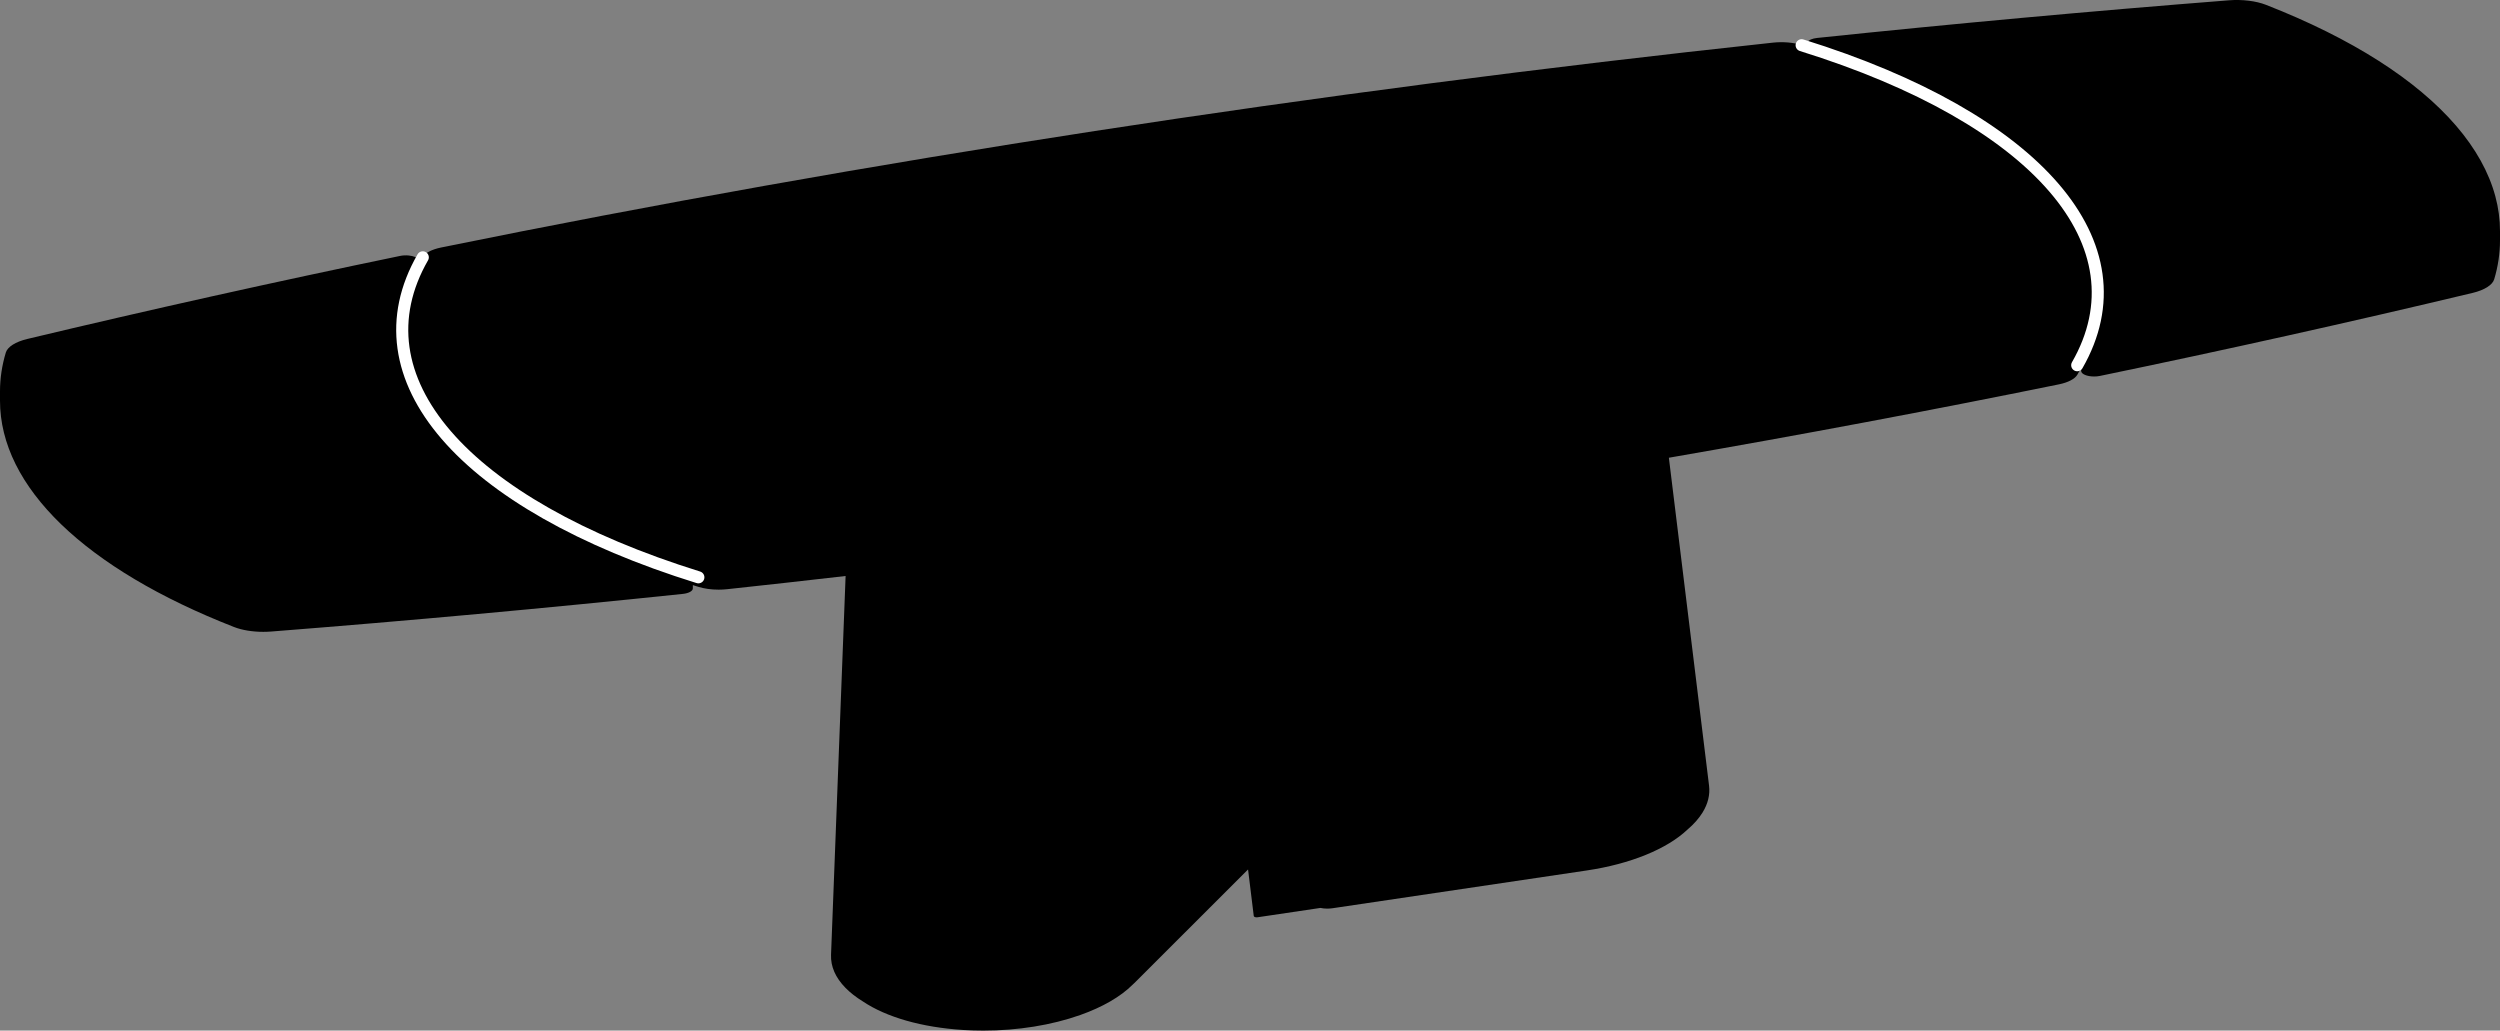 <?xml version="1.0" encoding="UTF-8"?>
<svg id="Visibile_sottile_ISO_" data-name="Visibile sottile (ISO)" xmlns="http://www.w3.org/2000/svg" version="1.1" viewBox="0 0 8283.83 3414.94">
  <rect x="0" y="0" width="8283.83" height="3414.94" fill="#808080" stroke="none"/>
  <defs>
    <style>
      .cls-1 {
        fill: #000;
        stroke-width: 0px;
      }

      .cls-2 {
        fill: none;
        stroke: #fff;
        stroke-linecap: round;
        stroke-linejoin: round;
        stroke-width: 40px;
      }
    </style>
  </defs>
  <path class="cls-1" d="M8283.83,765.87c0-38.53-5.12-77.04-15.41-115.31-21.46-79.86-65.34-158.66-130.41-234.22-65.04-75.52-151.24-147.77-256.18-214.73-106.36-67.86-232.05-130.32-373.59-185.65,0,0,0,0,0,0-32.77-12.81-78.53-18.41-122.4-14.97-455.7,35.72-914.88,77.69-1364.78,124.77-16.17,1.69-28.41,7.09-31.95,14.09-.67,1.32-.98,2.66-.99,4.02,0,.02-.01.04-.01.05v10.96c-6.02-1.91-12.06-3.81-18.13-5.7-27.54-8.57-62.34-11.44-95.46-7.88,0,0,0,0,0,0-756.84,81.38-1512.69,179.87-2246.55,292.75-733.86,112.88-1462.68,242.76-2166.23,386.02,0,0,0,0,0,0-30.91,6.29-53.31,18.03-61.45,32.21-4.32,7.53-8.44,15.08-12.35,22.65v-10.08c0-1.47-.36-2.93-1.13-4.35-3.78-7.04-16.32-12.38-32.71-13.94-9.49-.9-19.52-.4-28.25,1.4-416.24,86.16-831.85,178.74-1235.26,275.17-39,9.32-65.67,26.18-71.35,45.09C6.43,1210.91.02,1253.91,0,1296.88c0,.01,0,.02,0,.03v30.83c0,70.54,17.39,141.28,51.7,210.25,33.94,68.24,84.67,135.24,150.77,199.14,66.09,63.88,147.99,125.09,243.42,181.93,96.4,57.41,207.32,110.78,329.68,158.61,0,0,0,0,0,0h.02c26.42,10.33,61.26,15.97,96.76,15.97,8.55,0,17.13-.33,25.65-.99,455.7-35.71,914.88-77.69,1364.78-124.77,19.4-2.03,32.95-9.5,32.95-18.16v-10.95c6.02,1.91,12.06,3.81,18.13,5.7,19.79,6.16,43.33,9.37,67.3,9.37,9.38,0,18.84-.49,28.16-1.5,130.94-14.08,261.84-28.68,392.6-43.77l-48.27,1255.22c-1.49,38.74,14.65,75.6,47.96,109.58,15.76,16.07,35.08,31.11,57.53,44.91,78.17,52.45,195.94,86.02,331.77,94.55,22.48,1.41,45,2.11,67.47,2.11,113.67,0,225.72-17.89,321.34-51.78,73.78-26.15,133.66-60.84,173.17-100.32,0,0,0,0,0,0l.3-.3s0,0,0-.01c3.21-2.93,6.31-5.88,9.3-8.87l372.96-372.7,18.88,154.05c.33,2.68,4.41,4.61,9.5,4.61.38,0,.76,0,1.15-.03.6-.03,1.19-.09,1.78-.18.01,0,.02,0,.03,0l208.51-30.98c7.08,1.53,14.78,2.3,22.58,2.3,5.75,0,11.55-.42,17.22-1.26,0,0,.01,0,.02,0l843-125.24s0,0,.01,0c143.66-21.34,265.21-70.78,333.59-135.66,20.96-17.83,37.59-36.63,49.65-56.17,18.01-29.18,25.28-59.18,21.61-89.16l-133.16-1086.53c436.95-75.68,869.17-156.98,1292.23-243.13,30.91-6.29,53.31-18.04,61.45-32.21,4.31-7.5,8.45-15.11,12.35-22.65v10.12c0,10.48,19,18.69,43.24,18.69,6.49,0,13.01-.64,18.85-1.85,416.24-86.15,831.84-178.73,1235.26-275.17,39-9.32,65.67-26.18,71.35-45.09,12.76-42.52,19.24-85.81,19.24-128.67v-30.83s0-.02,0-.04Z"/>
  <g id="ELLIPSE">
    <path class="cls-2" d="M1400.92,852.66c-229.14,398.91,130.9,816.96,913.15,1060.29"/>
  </g>
  <g id="ELLIPSE-2" data-name="ELLIPSE">
    <path class="cls-2" d="M6882.92,1210.17c229.14-398.91-130.9-816.96-913.15-1060.29"/>
  </g>
</svg>